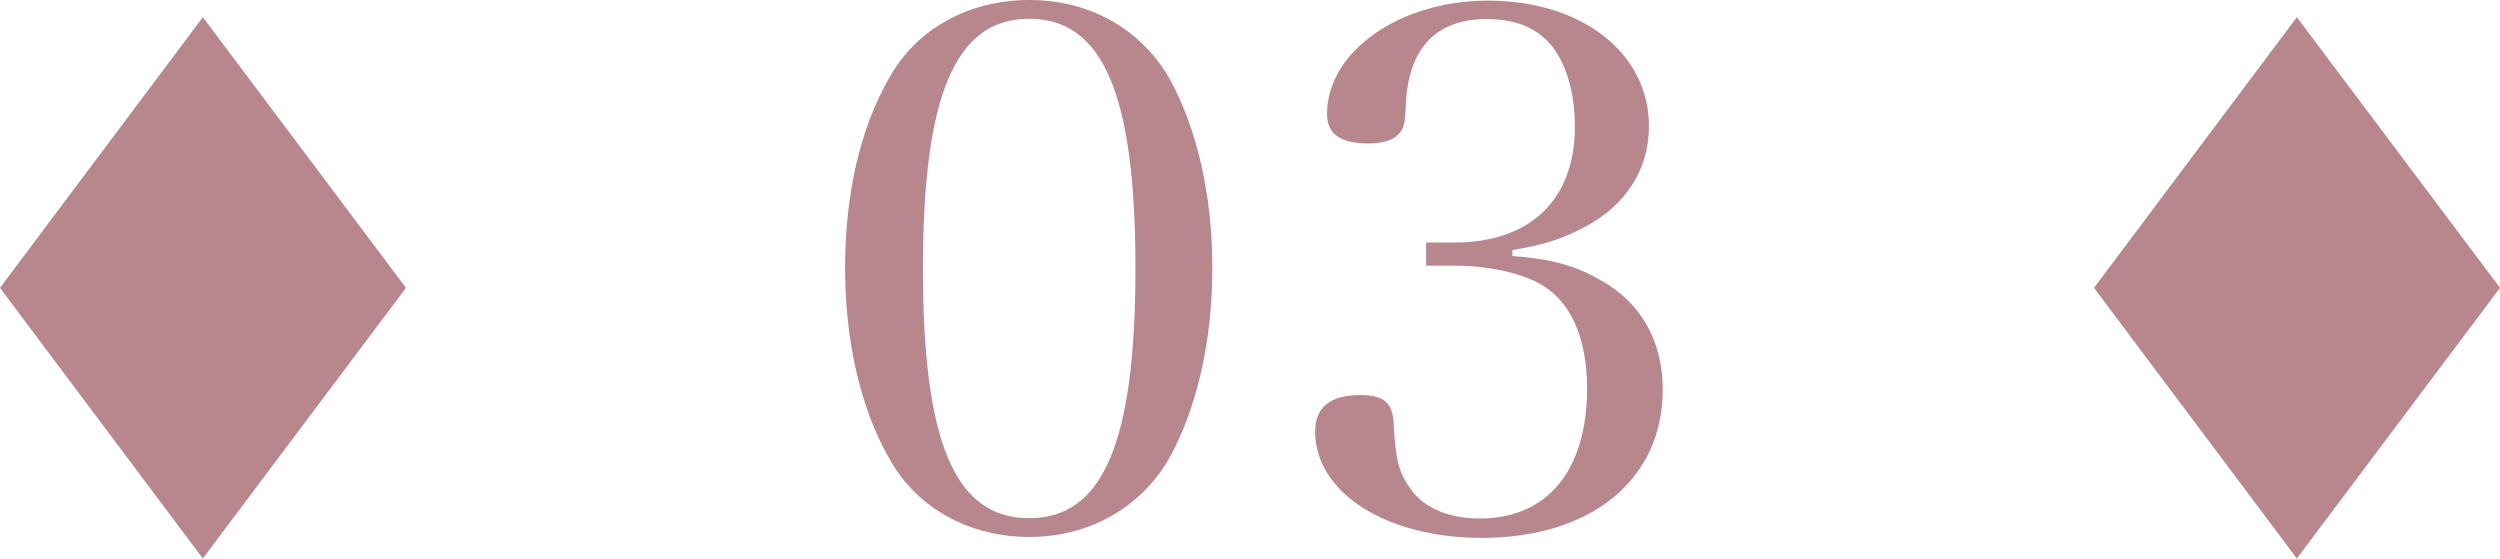 <?xml version="1.0" encoding="UTF-8"?>
<svg id="_レイヤー_2" data-name="レイヤー 2" xmlns="http://www.w3.org/2000/svg" viewBox="0 0 79.99 17.87">
  <defs>
    <style>
      .cls-1 {
        fill: #b8868d;
        stroke-width: 0px;
      }
    </style>
  </defs>
  <g id="text">
    <g>
      <polygon class="cls-1" points="12.99 9.21 6.49 17.87 0 9.21 6.49 .55 12.99 9.21"/>
      <polygon class="cls-1" points="79.99 9.21 73.49 17.87 67 9.21 73.49 .55 79.99 9.21"/>
      <g>
        <path class="cls-1" d="M28.47,2.46c.87-1.54,2.53-2.46,4.46-2.46s3.54.92,4.46,2.46c.9,1.61,1.4,3.75,1.4,6.12s-.51,4.53-1.4,6.12c-.92,1.56-2.55,2.48-4.46,2.48s-3.59-.92-4.46-2.48c-.92-1.59-1.43-3.75-1.43-6.12s.48-4.48,1.43-6.12ZM32.93,16.58c2.37,0,3.4-2.44,3.4-8s-1.04-7.98-3.4-7.98-3.4,2.44-3.4,8,1.03,7.98,3.4,7.98Z"/>
        <path class="cls-1" d="M48.37,8.19c1.24.09,2,.3,2.78.74,1.33.71,2.05,1.95,2.05,3.54,0,2.87-2.28,4.74-5.79,4.74-3.06,0-5.33-1.45-5.33-3.4,0-.78.48-1.17,1.45-1.17.74,0,1.04.25,1.06.92.07,1.17.16,1.56.55,2.09.41.6,1.22.94,2.21.94,2.16,0,3.43-1.54,3.43-4.16,0-1.66-.55-2.85-1.56-3.38-.67-.34-1.63-.55-2.69-.55h-.9v-.74h.9c2.44,0,3.86-1.38,3.86-3.7,0-.9-.18-1.7-.55-2.32-.46-.76-1.2-1.13-2.28-1.13-1.61,0-2.51.94-2.58,2.76-.02.58-.07.78-.25.94-.18.18-.51.28-.94.28-.9,0-1.33-.3-1.33-.94,0-2,2.32-3.63,5.15-3.63,3.01,0,5.15,1.68,5.15,4.02,0,1.38-.74,2.53-2.05,3.22-.69.37-1.31.58-2.32.74v.21Z"/>
      </g>
    </g>
  </g>
</svg>